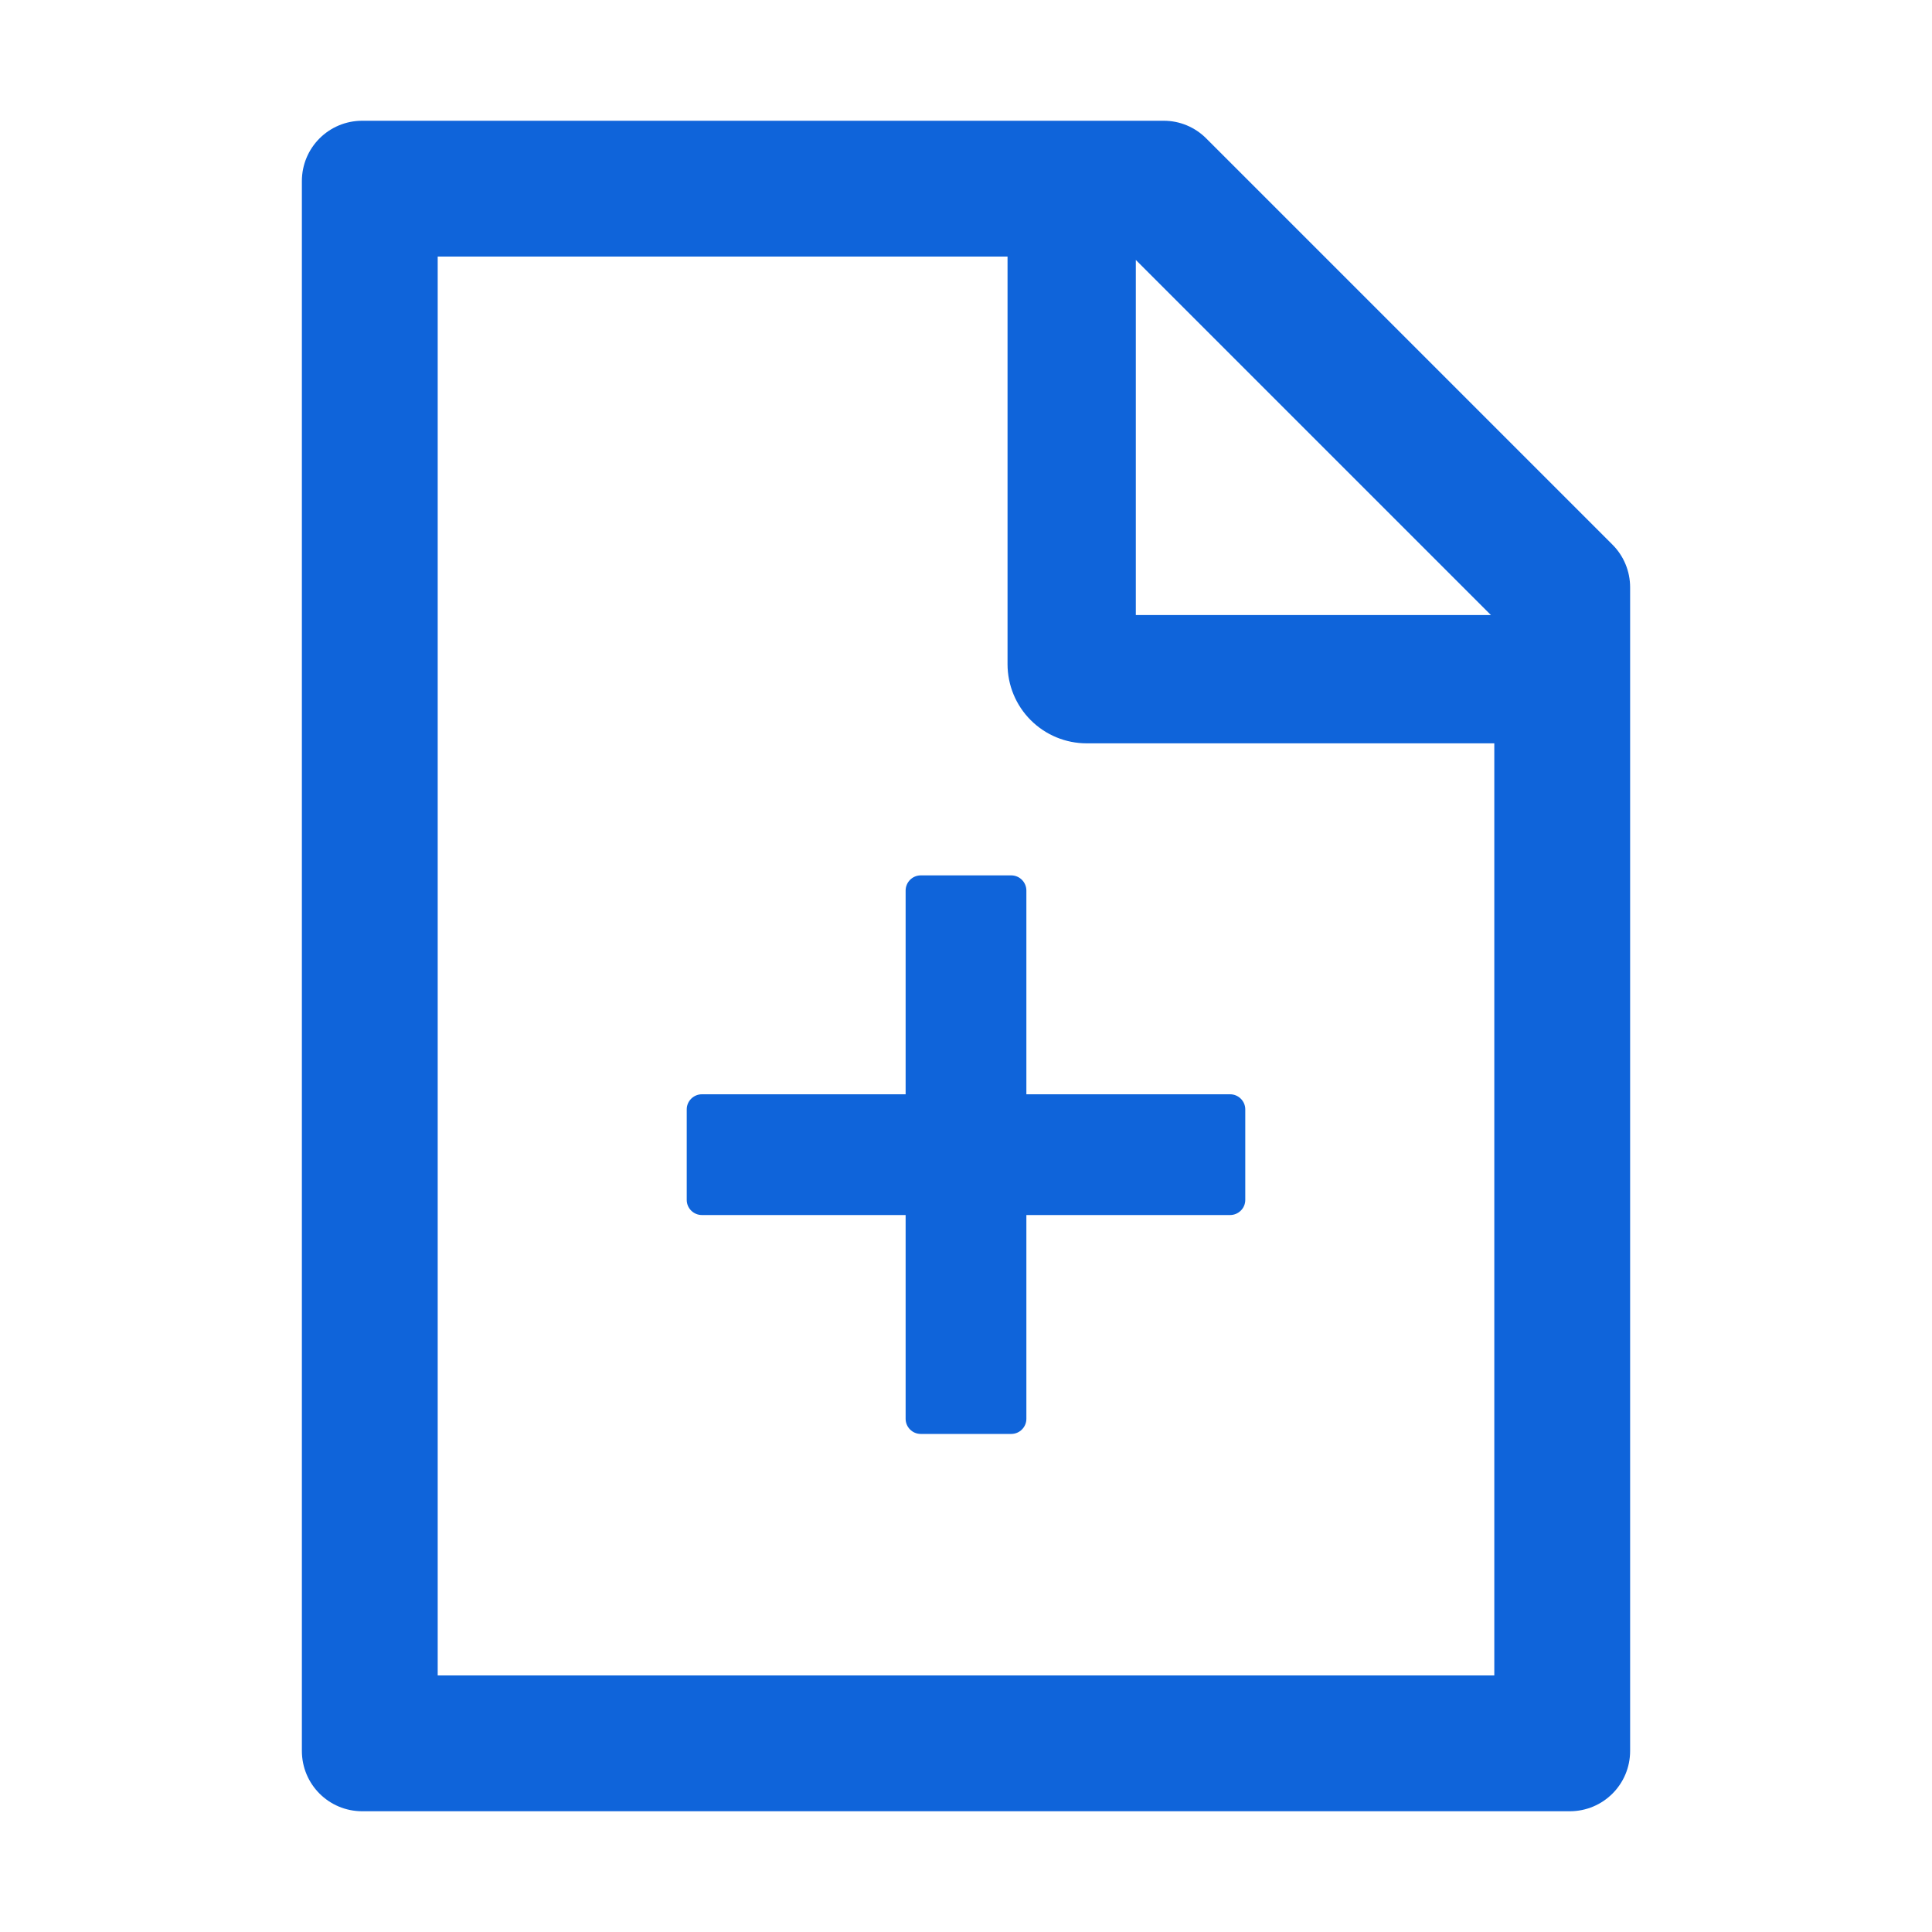 <svg width="20" height="20" viewBox="0 0 20 20" fill="none" xmlns="http://www.w3.org/2000/svg">
<path d="M16.691 5.637L12.488 1.434C12.371 1.316 12.213 1.25 12.047 1.25H3.75C3.404 1.25 3.125 1.529 3.125 1.875V18.125C3.125 18.471 3.404 18.75 3.75 18.75H16.25C16.596 18.75 16.875 18.471 16.875 18.125V6.08C16.875 5.914 16.809 5.754 16.691 5.637ZM15.434 6.367H11.758V2.691L15.434 6.367ZM15.469 17.344H4.531V2.656H10.43V6.875C10.43 7.093 10.516 7.301 10.67 7.455C10.824 7.609 11.032 7.695 11.25 7.695H15.469V17.344ZM10.625 9.219C10.625 9.133 10.555 9.062 10.469 9.062H9.531C9.445 9.062 9.375 9.133 9.375 9.219V11.328H7.266C7.18 11.328 7.109 11.398 7.109 11.484V12.422C7.109 12.508 7.18 12.578 7.266 12.578H9.375V14.688C9.375 14.773 9.445 14.844 9.531 14.844H10.469C10.555 14.844 10.625 14.773 10.625 14.688V12.578H12.734C12.82 12.578 12.891 12.508 12.891 12.422V11.484C12.891 11.398 12.82 11.328 12.734 11.328H10.625V9.219Z" fill="#0F64DA"/>
</svg>
